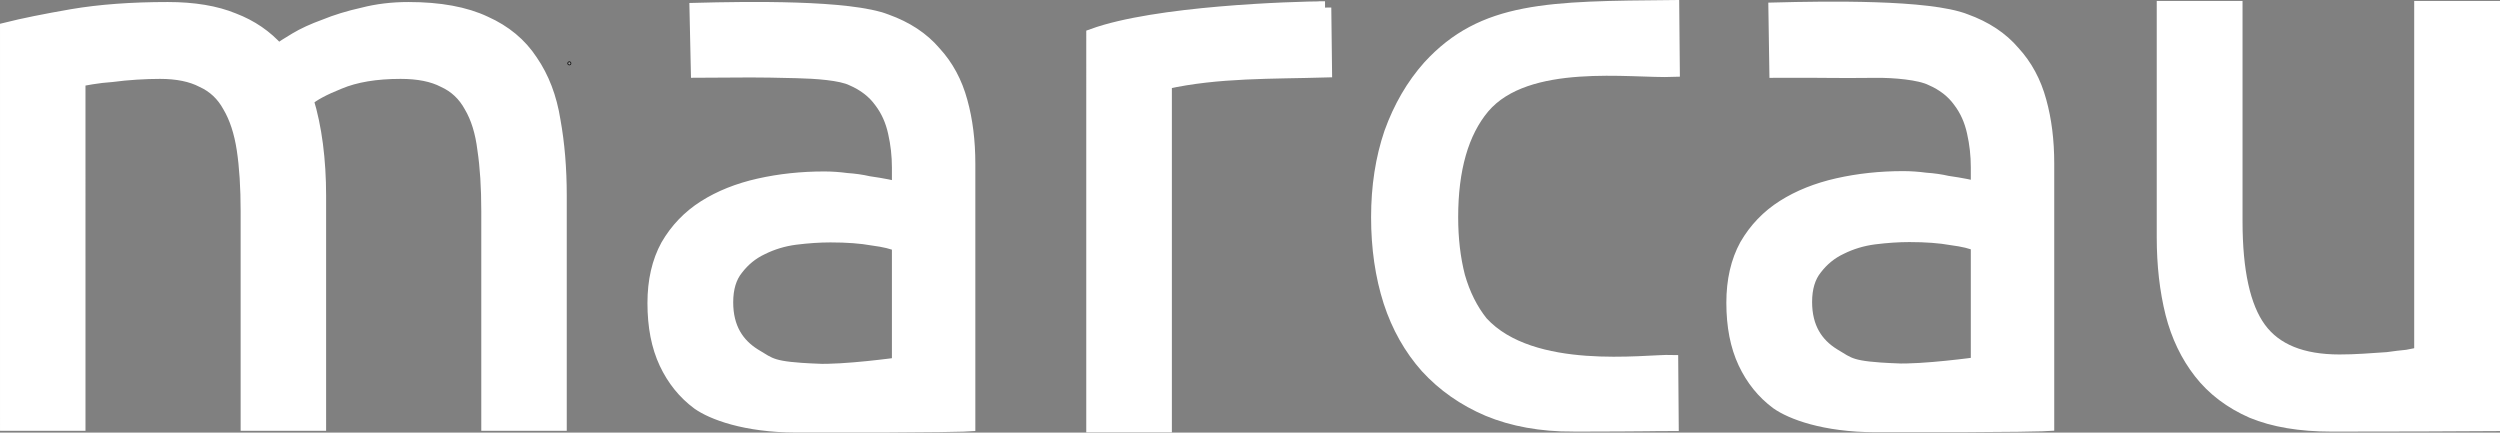 <?xml version="1.0" encoding="UTF-8" standalone="no"?>
<svg xmlns:inkscape="http://www.inkscape.org/namespaces/inkscape" xmlns:sodipodi="http://sodipodi.sourceforge.net/DTD/sodipodi-0.dtd" xmlns="http://www.w3.org/2000/svg" xmlns:svg="http://www.w3.org/2000/svg" width="198.709mm" height="34.385mm" viewBox="0 0 198.709 34.385" version="1.1" id="svg1">
  <rect x="0" y="0" width="198.709" height="34.385" fill="#808080" stroke="none"/>
  <defs id="defs1">
    <linearGradient id="swatch2">
      <stop style="stop-color:#ffffff;stop-opacity:1;" offset="0" id="stop2"></stop>
    </linearGradient>
    <linearGradient id="swatch1">
      <stop style="stop-color:#000000;stop-opacity:1;" offset="0" id="stop1"></stop>
    </linearGradient>
  </defs>
  <g id="layer1" transform="translate(-75.218,-97.727)">
    <g id="g8" transform="translate(-0.203,51.848)" style="display:inline;fill:#ffffff">
      <circle id="path1-5" style="fill:#ffffff;stroke:#000000;stroke-width:0.265" cx="120.675" cy="50.914" r="0.024"></circle>
      <path d="m 75.921,48.16 q 1.994,-0.498 5.233,-1.059 3.302,-0.561 7.601,-0.561 3.115,0 5.233,0.872 2.118,0.81 3.551,2.43 0.436,-0.312 1.371,-0.872 0.935,-0.561 2.305,-1.059 1.371,-0.561 3.053,-0.935 1.682,-0.436 3.614,-0.436 3.738,0 6.106,1.121 2.368,1.059 3.676,3.053 1.371,1.994 1.807,4.735 0.498,2.741 0.498,5.981 V 79.623 h -5.794 V 62.677 q 0,-2.866 -0.312,-4.922 -0.249,-2.056 -1.059,-3.427 -0.748,-1.371 -2.118,-1.994 -1.308,-0.685 -3.427,-0.685 -2.928,0 -4.86,0.81 -1.869,0.748 -2.554,1.371 0.498,1.62 0.748,3.551 0.249,1.931 0.249,4.05 V 79.623 H 95.048 V 62.677 q 0,-2.866 -0.312,-4.922 -0.312,-2.056 -1.121,-3.427 -0.748,-1.371 -2.118,-1.994 -1.308,-0.685 -3.364,-0.685 -0.872,0 -1.869,0.062 -0.997,0.062 -1.931,0.187 -0.872,0.062 -1.62,0.187 -0.748,0.125 -0.997,0.187 V 79.623 h -5.794 z" id="text4" style="font-size:62.303px;font-family:Ubuntu;-inkscape-font-specification:'Ubuntu, Normal';stroke:#ffffff;fill:#ffffff;fill-opacity:1" aria-label="m"></path>
      <path d="m 140.308,75.288 c 2.181,0.102 6.505,-0.498 6.505,-0.498 v -9.4 c -0.413,-0.206 -1.093,-0.371 -2.042,-0.495 -0.908,-0.165 -2.021,-0.248 -3.342,-0.248 -0.866,0 -1.795,0.062 -2.785,0.186 -0.949,0.124 -1.836,0.392 -2.661,0.804 -0.784,0.371 -1.444,0.908 -1.98,1.609 -0.536,0.66 -0.804,1.547 -0.804,2.661 0,2.063 0.883,3.348 2.203,4.173 1.32,0.784 1.309,1.04 4.907,1.208 z m 5.576,-27.781 c 1.609,0.578 2.888,1.423 3.837,2.537 0.99,1.073 1.691,2.372 2.104,3.899 0.413,1.485 0.619,3.135 0.619,4.951 v 20.776 c 0,0 -1.748,0.117 -13.712,0.091 -4.112,-0.009 -6.709,-1.024 -7.823,-1.808 -1.114,-0.825 -1.98,-1.898 -2.599,-3.218 -0.619,-1.32 -0.928,-2.908 -0.928,-4.765 0,-1.774 0.351,-3.3 1.052,-4.579 0.743,-1.279 1.733,-2.31 2.97,-3.094 1.238,-0.784 2.682,-1.361 4.332,-1.733 1.65,-0.371 3.383,-0.557 5.198,-0.557 0.578,0 1.176,0.041 1.795,0.124 0.619,0.041 1.196,0.124 1.733,0.248 0.578,0.083 1.073,0.165 1.485,0.248 0.413,0.083 0.701,0.144 0.866,0.186 v -1.609 c 0,-0.949 -0.103,-1.877 -0.309,-2.785 -0.206,-0.949 -0.578,-1.774 -1.114,-2.475 -0.536,-0.743 -1.279,-1.32 -2.228,-1.733 -0.908,-0.454 -2.932,-0.581 -4.416,-0.617 -3.571,-0.087 -3.562,-0.056 -7.914,-0.035 l -0.108,-4.956 c 4.015,-0.105 12.253,-0.243 15.161,0.905 z" id="text5" style="font-size:61.882px;font-family:Ubuntu;-inkscape-font-specification:'Ubuntu, Normal';fill:#ffffff;stroke:#ffffff;stroke-width:1;stroke-dasharray:none;stroke-opacity:1" aria-label="a"></path>
      <path d="m 180.737,46.482 0.06,5.056 c -4.242,0.125 -8.571,0.006 -12.731,0.933 v 27.279 h -5.805 V 48.664 c 5.025,-1.827 15.817,-2.168 18.477,-2.182 z" id="text6" style="font-size:62.423px;font-family:Ubuntu;-inkscape-font-specification:'Ubuntu, Normal';fill:#ffffff;stroke:#ffffff;stroke-width:1;stroke-dasharray:none;stroke-opacity:1" aria-label="r"></path>
      <path d="m 200.465,79.687 c -2.564,0 -4.822,-0.407 -6.775,-1.221 -1.912,-0.814 -3.54,-1.953 -4.883,-3.418 -1.302,-1.465 -2.279,-3.194 -2.93,-5.188 -0.651,-2.035 -0.977,-4.273 -0.977,-6.714 0,-2.441 0.346,-4.679 1.038,-6.714 0.732,-2.035 1.75,-3.784 3.052,-5.249 4.311,-4.713 9.53,-4.709 19.403,-4.8 l 0.047,5.11 c -3.367,0.133 -11.653,-1.155 -15.116,2.925 -1.668,1.994 -2.502,4.903 -2.502,8.728 0,1.709 0.183,3.276 0.549,4.7 0.407,1.424 1.017,2.645 1.831,3.662 3.99,4.349 13.028,3.017 15.111,3.081 l 0.039,5.053 c -1.557,-0.004 -1.269,0.032 -7.887,0.044 z" id="text7" style="font-size:61.036px;font-family:Ubuntu;-inkscape-font-specification:'Ubuntu, Normal';fill:#ffffff;stroke:#ffffff;stroke-width:1;stroke-dasharray:none;stroke-opacity:1" aria-label="c"></path>
      <path d="m 226.063,75.261 c 2.181,0.102 6.505,-0.498 6.505,-0.498 v -9.4 c -0.413,-0.206 -1.093,-0.371 -2.042,-0.495 -0.908,-0.165 -2.021,-0.248 -3.342,-0.248 -0.866,0 -1.795,0.062 -2.785,0.186 -0.949,0.124 -1.836,0.392 -2.661,0.804 -0.784,0.371 -1.444,0.908 -1.98,1.609 -0.536,0.66 -0.804,1.547 -0.804,2.661 0,2.063 0.883,3.348 2.203,4.173 1.32,0.784 1.309,1.04 4.907,1.208 z m 5.576,-27.781 c 1.609,0.578 2.888,1.423 3.837,2.537 0.99,1.073 1.691,2.372 2.104,3.899 0.413,1.485 0.619,3.135 0.619,4.951 v 20.776 c 0,0 -1.748,0.117 -13.712,0.091 -4.112,-0.009 -6.709,-1.024 -7.823,-1.808 -1.114,-0.825 -1.98,-1.898 -2.599,-3.218 -0.619,-1.32 -0.928,-2.908 -0.928,-4.765 0,-1.774 0.351,-3.3 1.052,-4.579 0.743,-1.279 1.733,-2.31 2.97,-3.094 1.238,-0.784 2.682,-1.361 4.332,-1.733 1.65,-0.371 3.383,-0.557 5.198,-0.557 0.578,0 1.176,0.041 1.795,0.124 0.619,0.041 1.196,0.124 1.733,0.248 0.578,0.083 1.073,0.165 1.485,0.248 0.413,0.083 0.701,0.144 0.866,0.186 v -1.609 c 0,-0.949 -0.103,-1.877 -0.309,-2.785 -0.206,-0.949 -0.578,-1.774 -1.114,-2.475 -0.536,-0.743 -1.279,-1.32 -2.228,-1.733 -0.908,-0.454 -2.931,-0.634 -4.416,-0.617 -3.603,0.04 -3.562,-0.024 -7.946,-0.003 l -0.076,-4.988 c 4.015,-0.105 12.253,-0.243 15.161,0.905 z" id="text5-8" style="font-size:61.882px;font-family:Ubuntu;-inkscape-font-specification:'Ubuntu, Normal';fill:#ffffff;stroke:#ffffff;stroke-width:1;stroke-dasharray:none;stroke-opacity:1" aria-label="a"></path>
      <path d="m 273.63,79.645 c -5.236,0.02 -5.38,0.043 -12.892,0.04 -2.503,-0.001 -4.61,-0.355 -6.321,-1.064 -1.711,-0.751 -3.087,-1.794 -4.13,-3.129 -1.043,-1.335 -1.794,-2.9 -2.253,-4.694 -0.459,-1.836 -0.688,-3.859 -0.688,-6.071 V 46.453 h 5.82 v 17.023 c 0,3.964 0.626,6.801 1.877,8.511 1.252,1.711 3.359,2.566 6.321,2.566 0.626,0 1.273,-0.021 1.94,-0.063 0.668,-0.042 1.293,-0.083 1.877,-0.125 0.584,-0.083 1.106,-0.146 1.565,-0.188 0.501,-0.083 0.855,-0.167 1.064,-0.25 V 46.453 h 5.82 z" id="text8" style="font-size:62.583px;font-family:Ubuntu;-inkscape-font-specification:'Ubuntu, Normal';fill:#ffffff;stroke:#ffffff;stroke-width:1;stroke-dasharray:none;stroke-opacity:1" aria-label="u"></path>
    </g>
  </g>
</svg>
